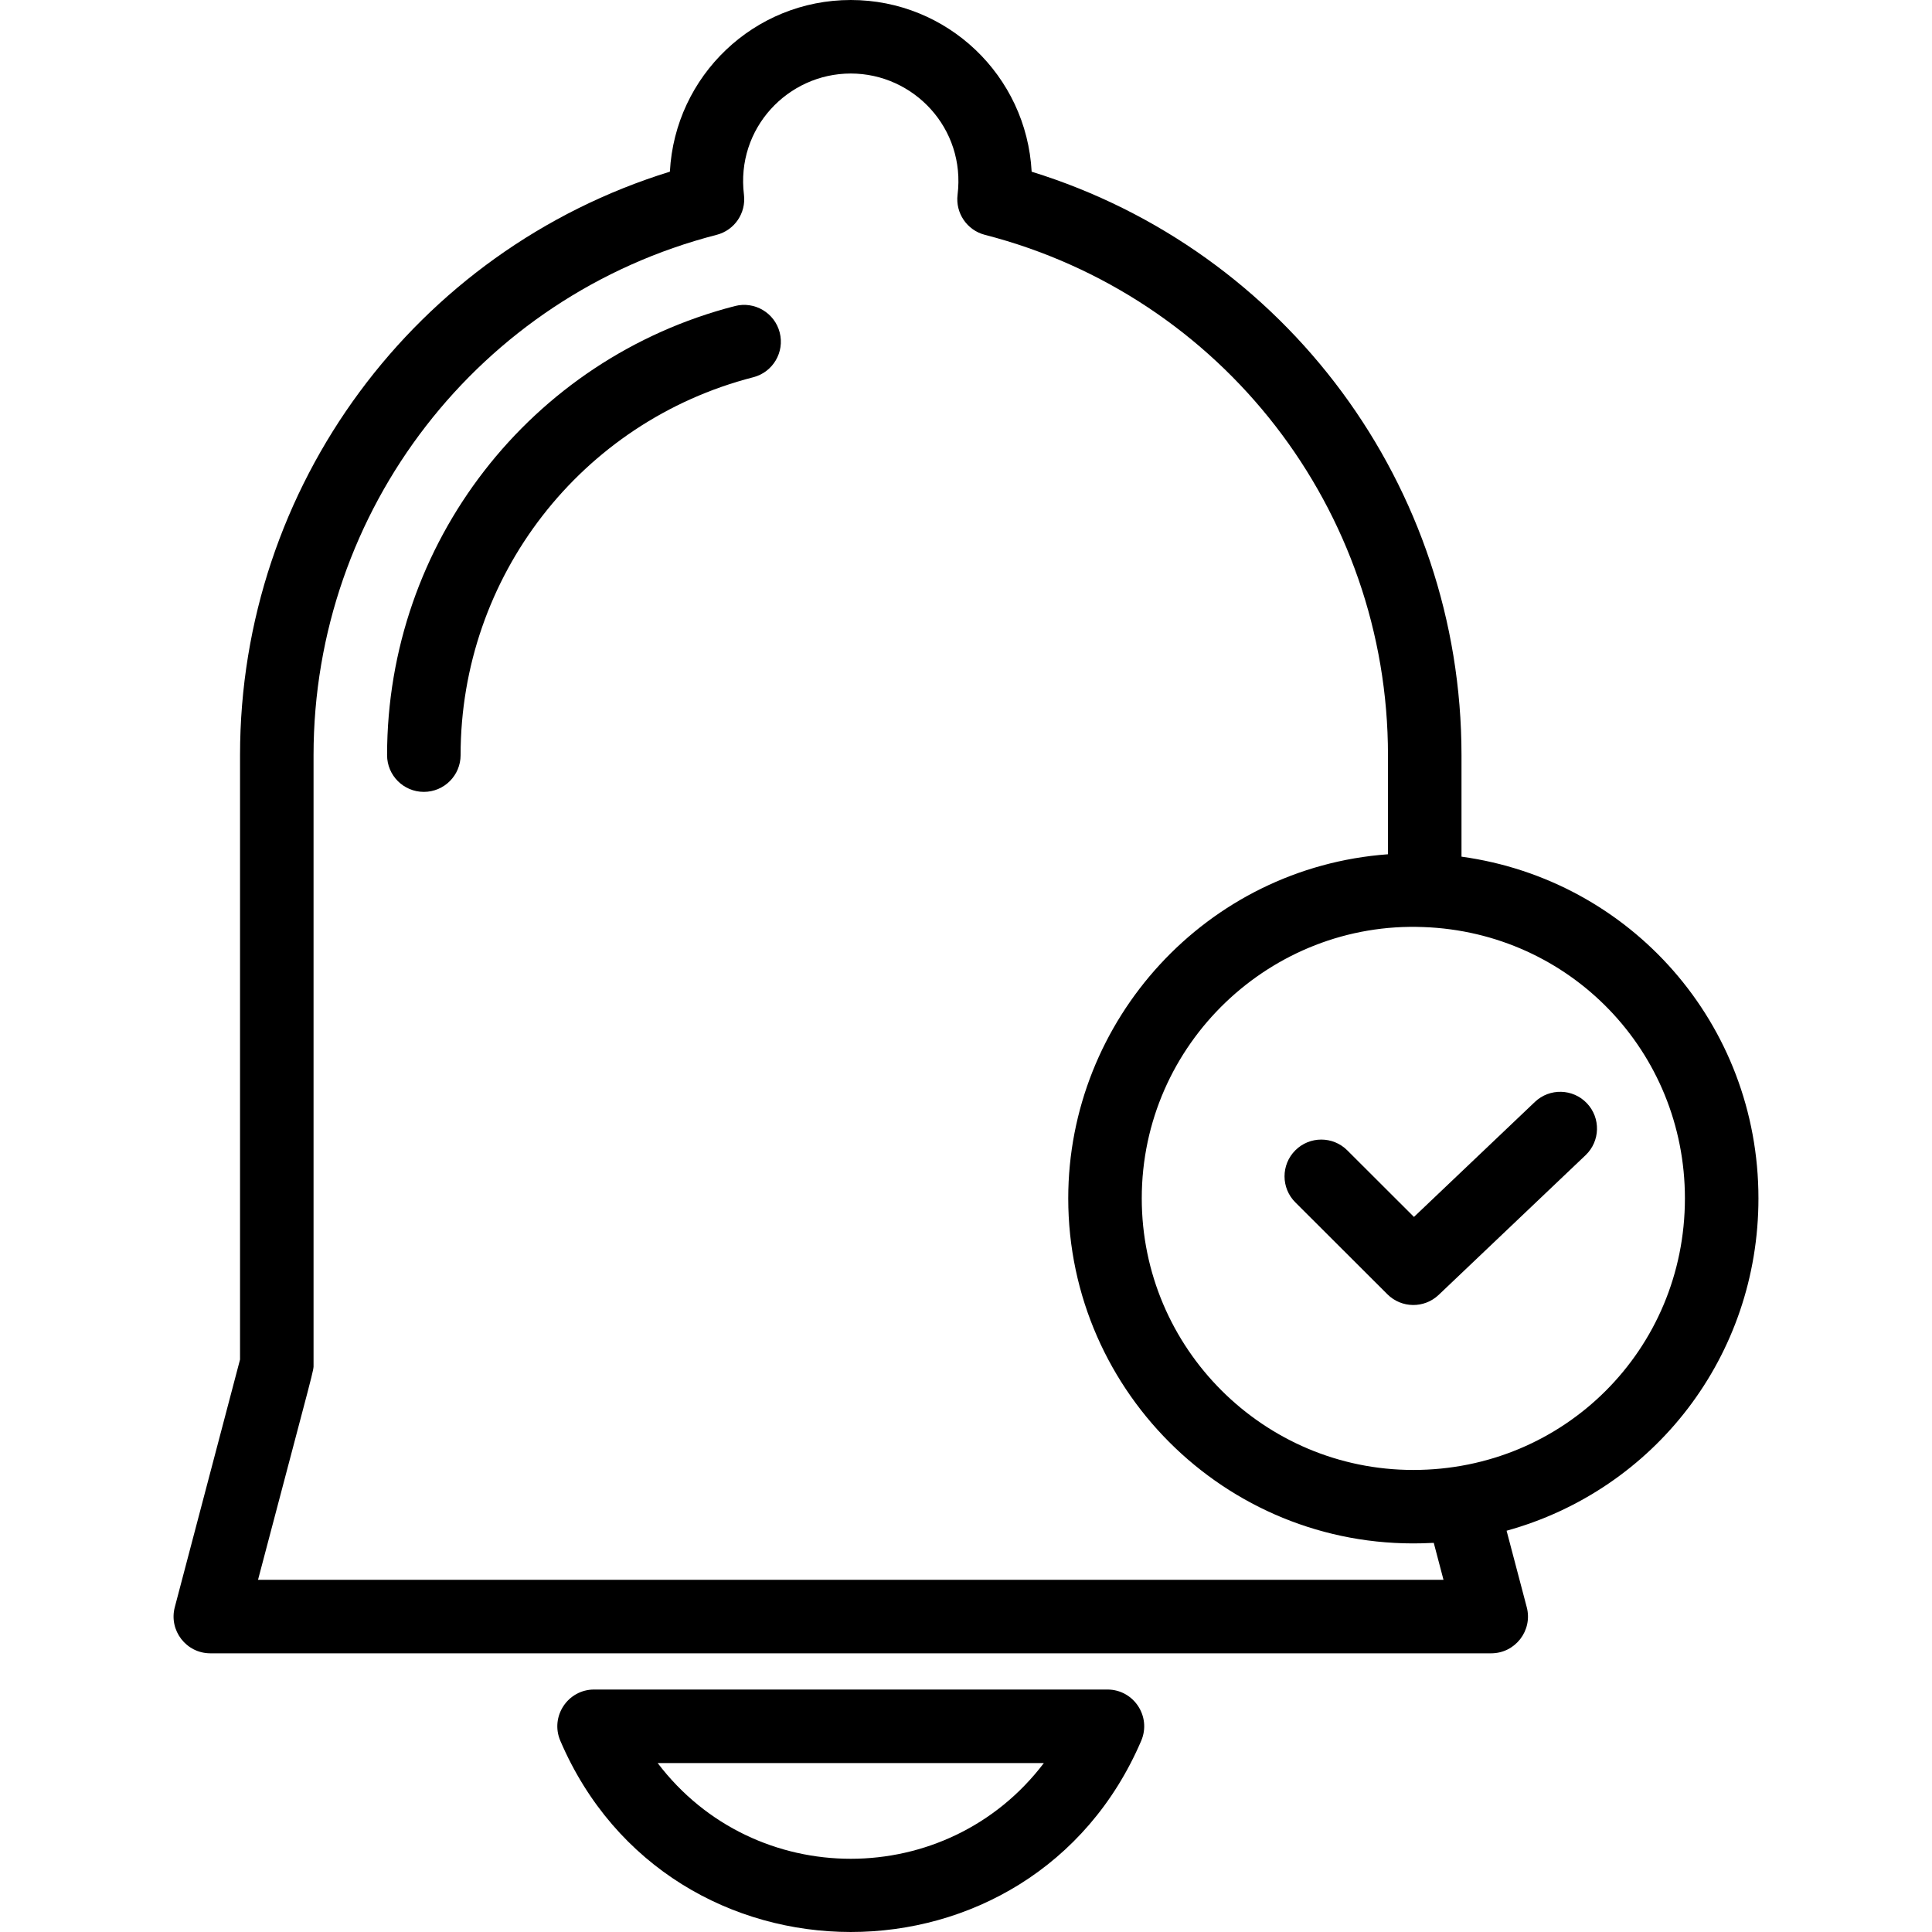<?xml version="1.0" encoding="iso-8859-1"?>
<!-- Uploaded to: SVG Repo, www.svgrepo.com, Generator: SVG Repo Mixer Tools -->
<svg fill="#000000" height="800px" width="800px" version="1.1" id="Layer_1" xmlns="http://www.w3.org/2000/svg" xmlns:xlink="http://www.w3.org/1999/xlink" 
	 viewBox="0 0 262.787 262.787" xml:space="preserve">
<g>
	<g>
		<g>
			<path d="M99.965,41.628C72.107,48.791,52.65,73.908,52.65,102.71c0,2.761,2.238,5,5,5c2.762,0,5-2.239,5-5
				c0-24.236,16.369-45.371,39.806-51.397c2.675-0.688,4.285-3.413,3.598-6.087C105.365,42.551,102.642,40.939,99.965,41.628z"/>
			<path d="M150.63,229.807H80.81c-3.588,0-6.006,3.675-4.597,6.968c14.84,34.659,64.154,34.705,79.014,0
				C156.638,233.478,154.213,229.807,150.63,229.807z M89.455,239.807h52.529C128.821,257.162,102.628,257.175,89.455,239.807z"/>
			<path d="M239.18,163c0-23.754-17.393-43.316-40.39-46.478V102.71c0-36.566-23.846-68.64-58.467-79.356
				C139.624,10.295,128.857,0,115.72,0c-13.123,0-23.904,10.281-24.604,23.351c-34.622,10.7-58.467,42.774-58.467,79.359v82.212
				l-8.875,33.684c-0.835,3.167,1.558,6.274,4.835,6.274H202.83c3.276,0,5.671-3.106,4.835-6.274l-2.741-10.399
				C225.066,202.633,239.18,184.423,239.18,163z M35.097,214.88c7.897-29.975,7.552-28.31,7.552-29.31v-82.86
				c0-33.367,22.545-62.467,54.825-70.767c2.434-0.626,4.024-2.96,3.718-5.454C100.078,17.453,107.165,10,115.72,10
				c8.547,0,15.642,7.445,14.527,16.489c-0.307,2.493,1.283,4.827,3.716,5.453c32.281,8.317,54.827,37.418,54.827,70.768v13.485
				c-24.711,1.804-43.49,22.553-43.49,46.805c0,26.648,22.35,48.271,49.416,46.868c0.101-0.005,0.201-0.003,0.302-0.009l1.323,5.021
				H35.097z M192.239,199.94c-20.368,0-36.939-16.571-36.939-36.94c0-21.059,17.625-37.714,38.309-36.903
				c19.946,0.72,35.57,16.93,35.57,36.903C229.18,183.571,212.746,199.94,192.239,199.94z"/>
			<path d="M208.774,149.881l-16.45,15.643l-9.071-9.058c-1.956-1.952-5.121-1.949-7.071,0.005c-1.951,1.954-1.949,5.12,0.005,7.071
				l12.52,12.5c1.922,1.918,5.017,1.951,6.979,0.086l19.98-19c2.001-1.903,2.081-5.068,0.178-7.069
				C213.941,148.059,210.776,147.979,208.774,149.881z"/>
		</g>
	</g>
</g>
</svg>